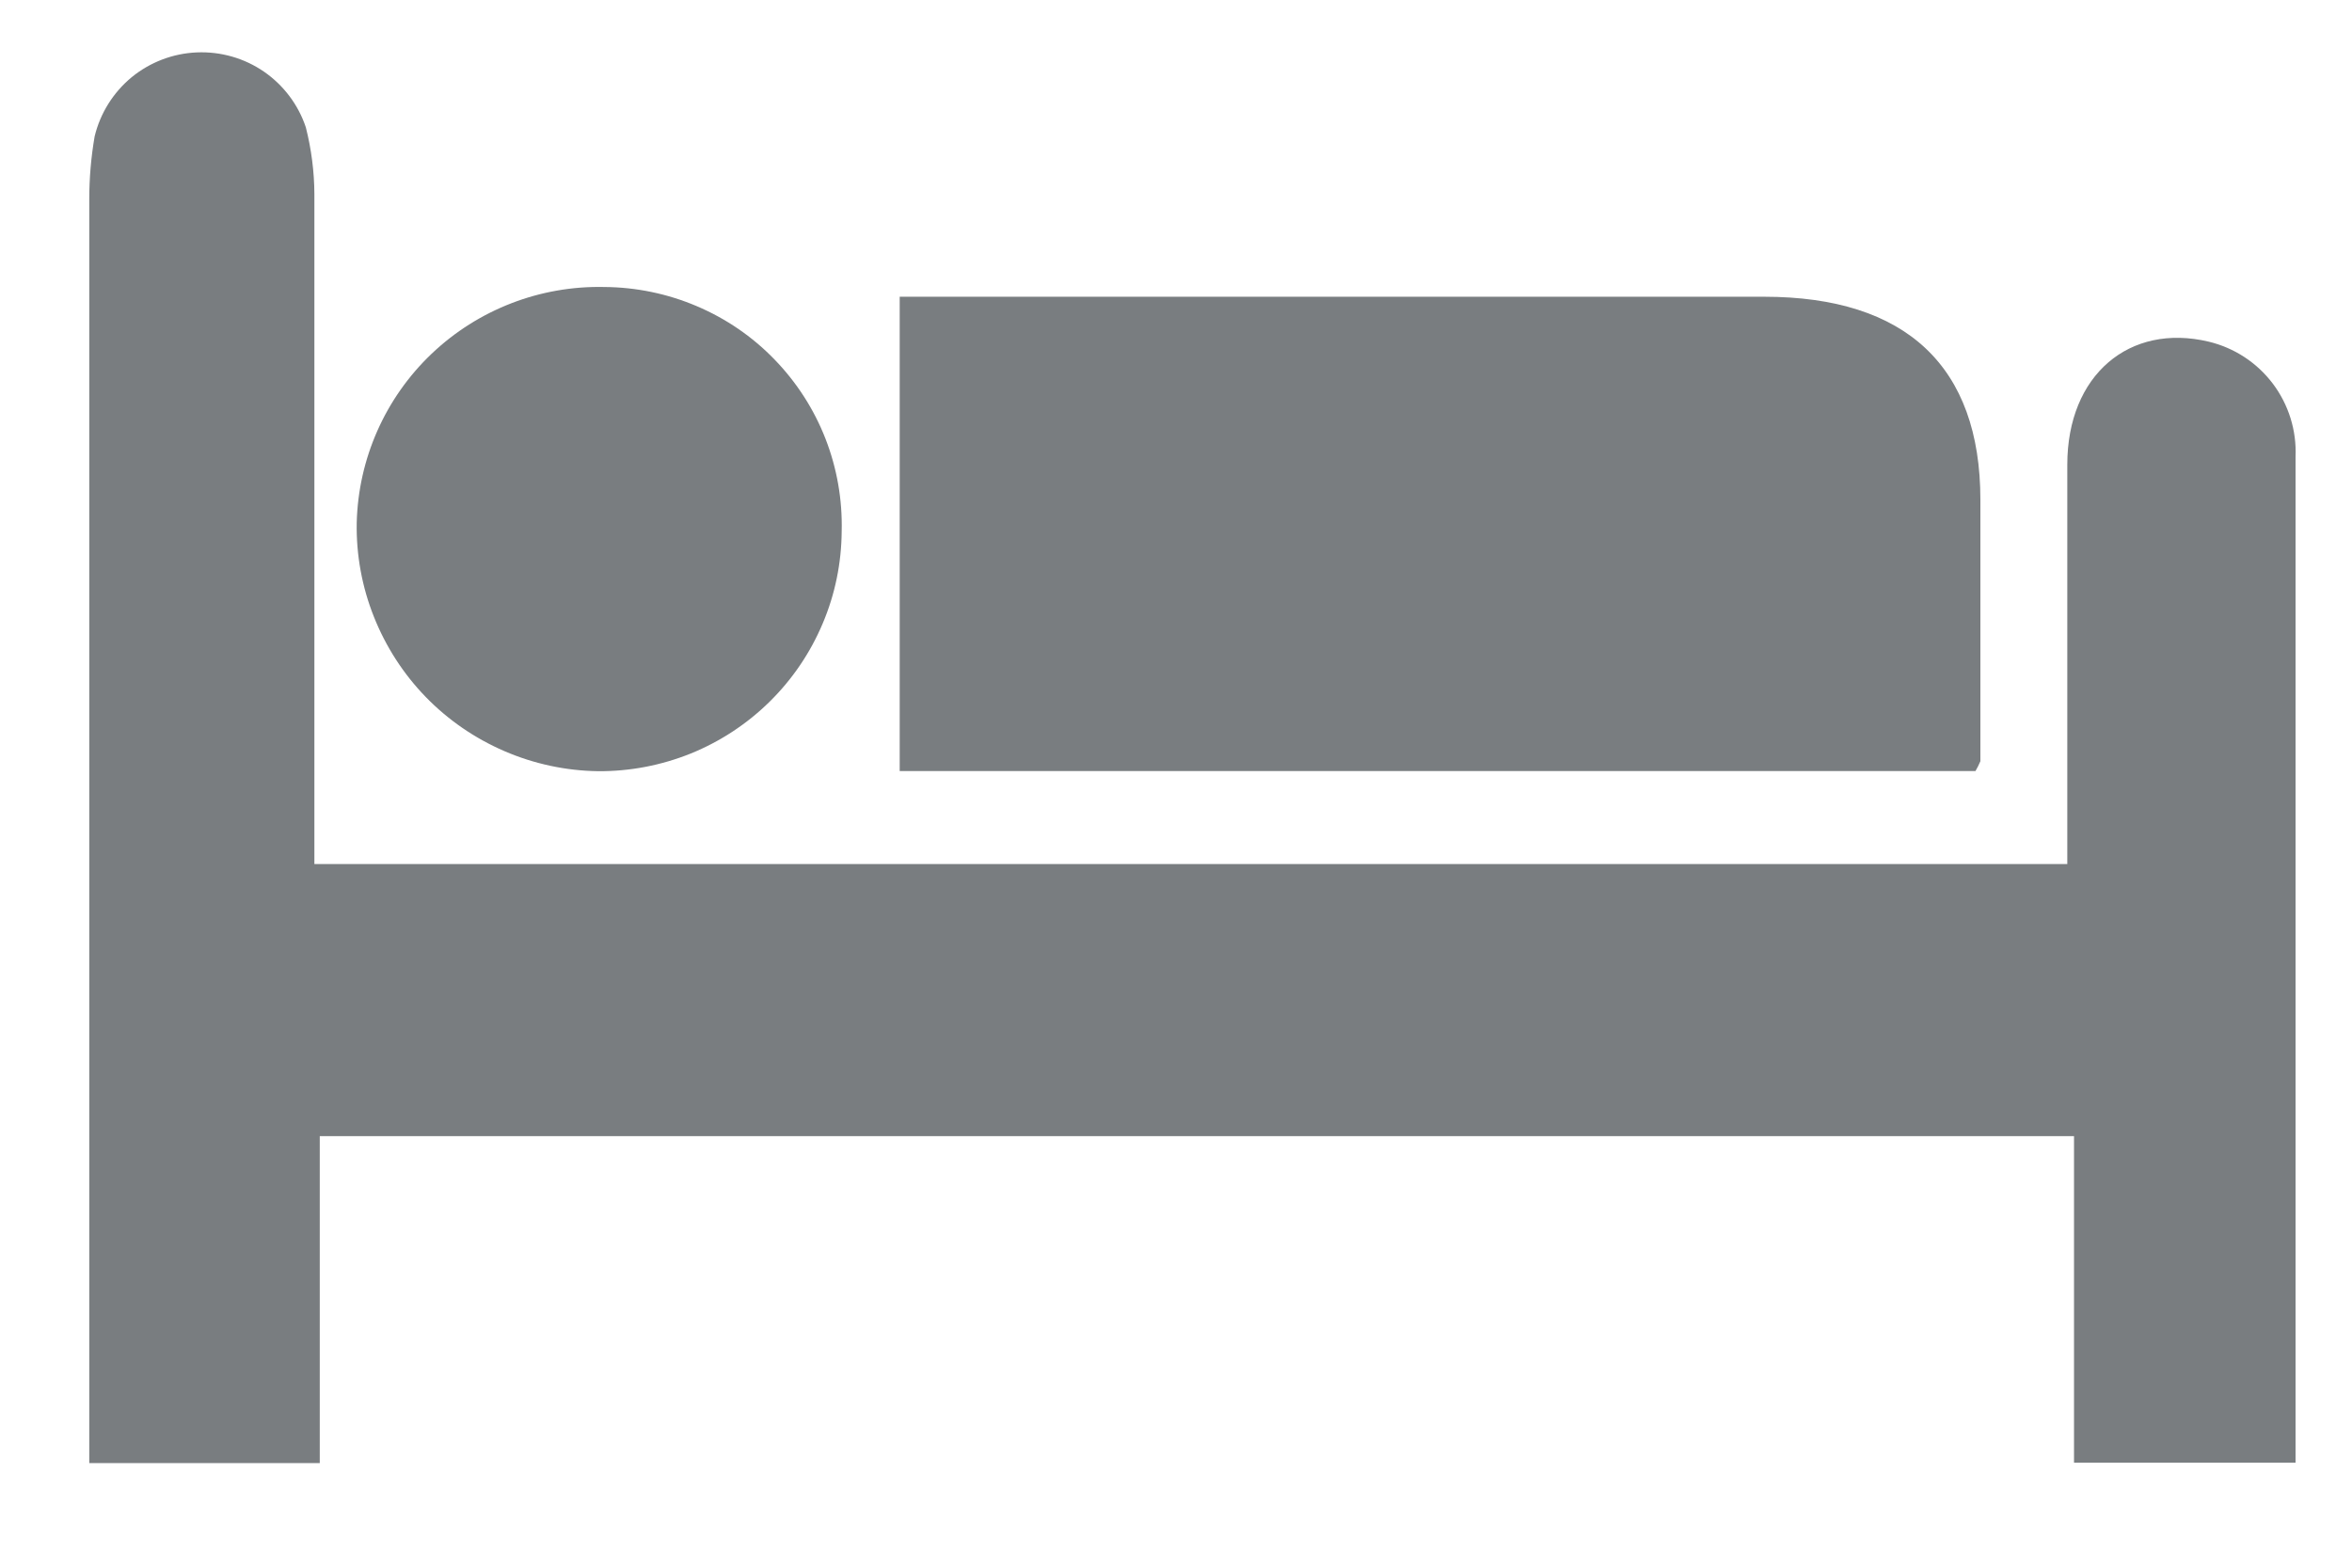 <svg width="21" height="14" viewBox="0 0 21 14" fill="none" xmlns="http://www.w3.org/2000/svg">
<path d="M2.807 7.716H18.458C18.458 7.576 18.458 7.443 18.458 7.315C18.458 6.26 18.458 5.205 18.458 4.15C18.458 3.348 19.013 2.883 19.72 3.051C19.949 3.106 20.151 3.238 20.293 3.426C20.434 3.613 20.506 3.844 20.496 4.078C20.496 4.72 20.496 5.362 20.496 5.999C20.496 8.213 20.496 10.411 20.496 12.633V13.062H18.518V10.146H2.855V13.066H0.797V1.78C0.797 1.592 0.813 1.404 0.845 1.218C0.895 1.011 1.011 0.826 1.175 0.69C1.34 0.555 1.544 0.477 1.757 0.468C1.971 0.459 2.181 0.519 2.357 0.64C2.532 0.761 2.664 0.936 2.731 1.138C2.78 1.332 2.806 1.532 2.807 1.732C2.807 3.577 2.807 5.426 2.807 7.271V7.716Z" fill="#797D80"/>
<path d="M17.638 6.886H8.033V2.65C8.162 2.65 8.29 2.65 8.435 2.65H15.752C17.018 2.65 17.682 3.272 17.682 4.463C17.682 5.241 17.682 6.019 17.682 6.798C17.669 6.828 17.655 6.858 17.638 6.886Z" fill="#797D80"/>
<path d="M7.515 4.745C7.513 5.028 7.456 5.308 7.345 5.569C7.235 5.83 7.074 6.067 6.872 6.266C6.67 6.465 6.431 6.622 6.168 6.729C5.905 6.835 5.624 6.889 5.34 6.887C5.052 6.883 4.768 6.822 4.504 6.708C4.24 6.594 4.001 6.43 3.801 6.224C3.601 6.018 3.444 5.774 3.338 5.507C3.232 5.241 3.18 4.956 3.185 4.669C3.199 4.097 3.439 3.554 3.854 3.159C4.268 2.765 4.823 2.55 5.396 2.563C5.68 2.565 5.96 2.623 6.221 2.734C6.482 2.845 6.718 3.006 6.915 3.21C7.112 3.413 7.267 3.653 7.37 3.917C7.473 4.181 7.522 4.462 7.515 4.745Z" fill="#797D80"/>
</svg>
